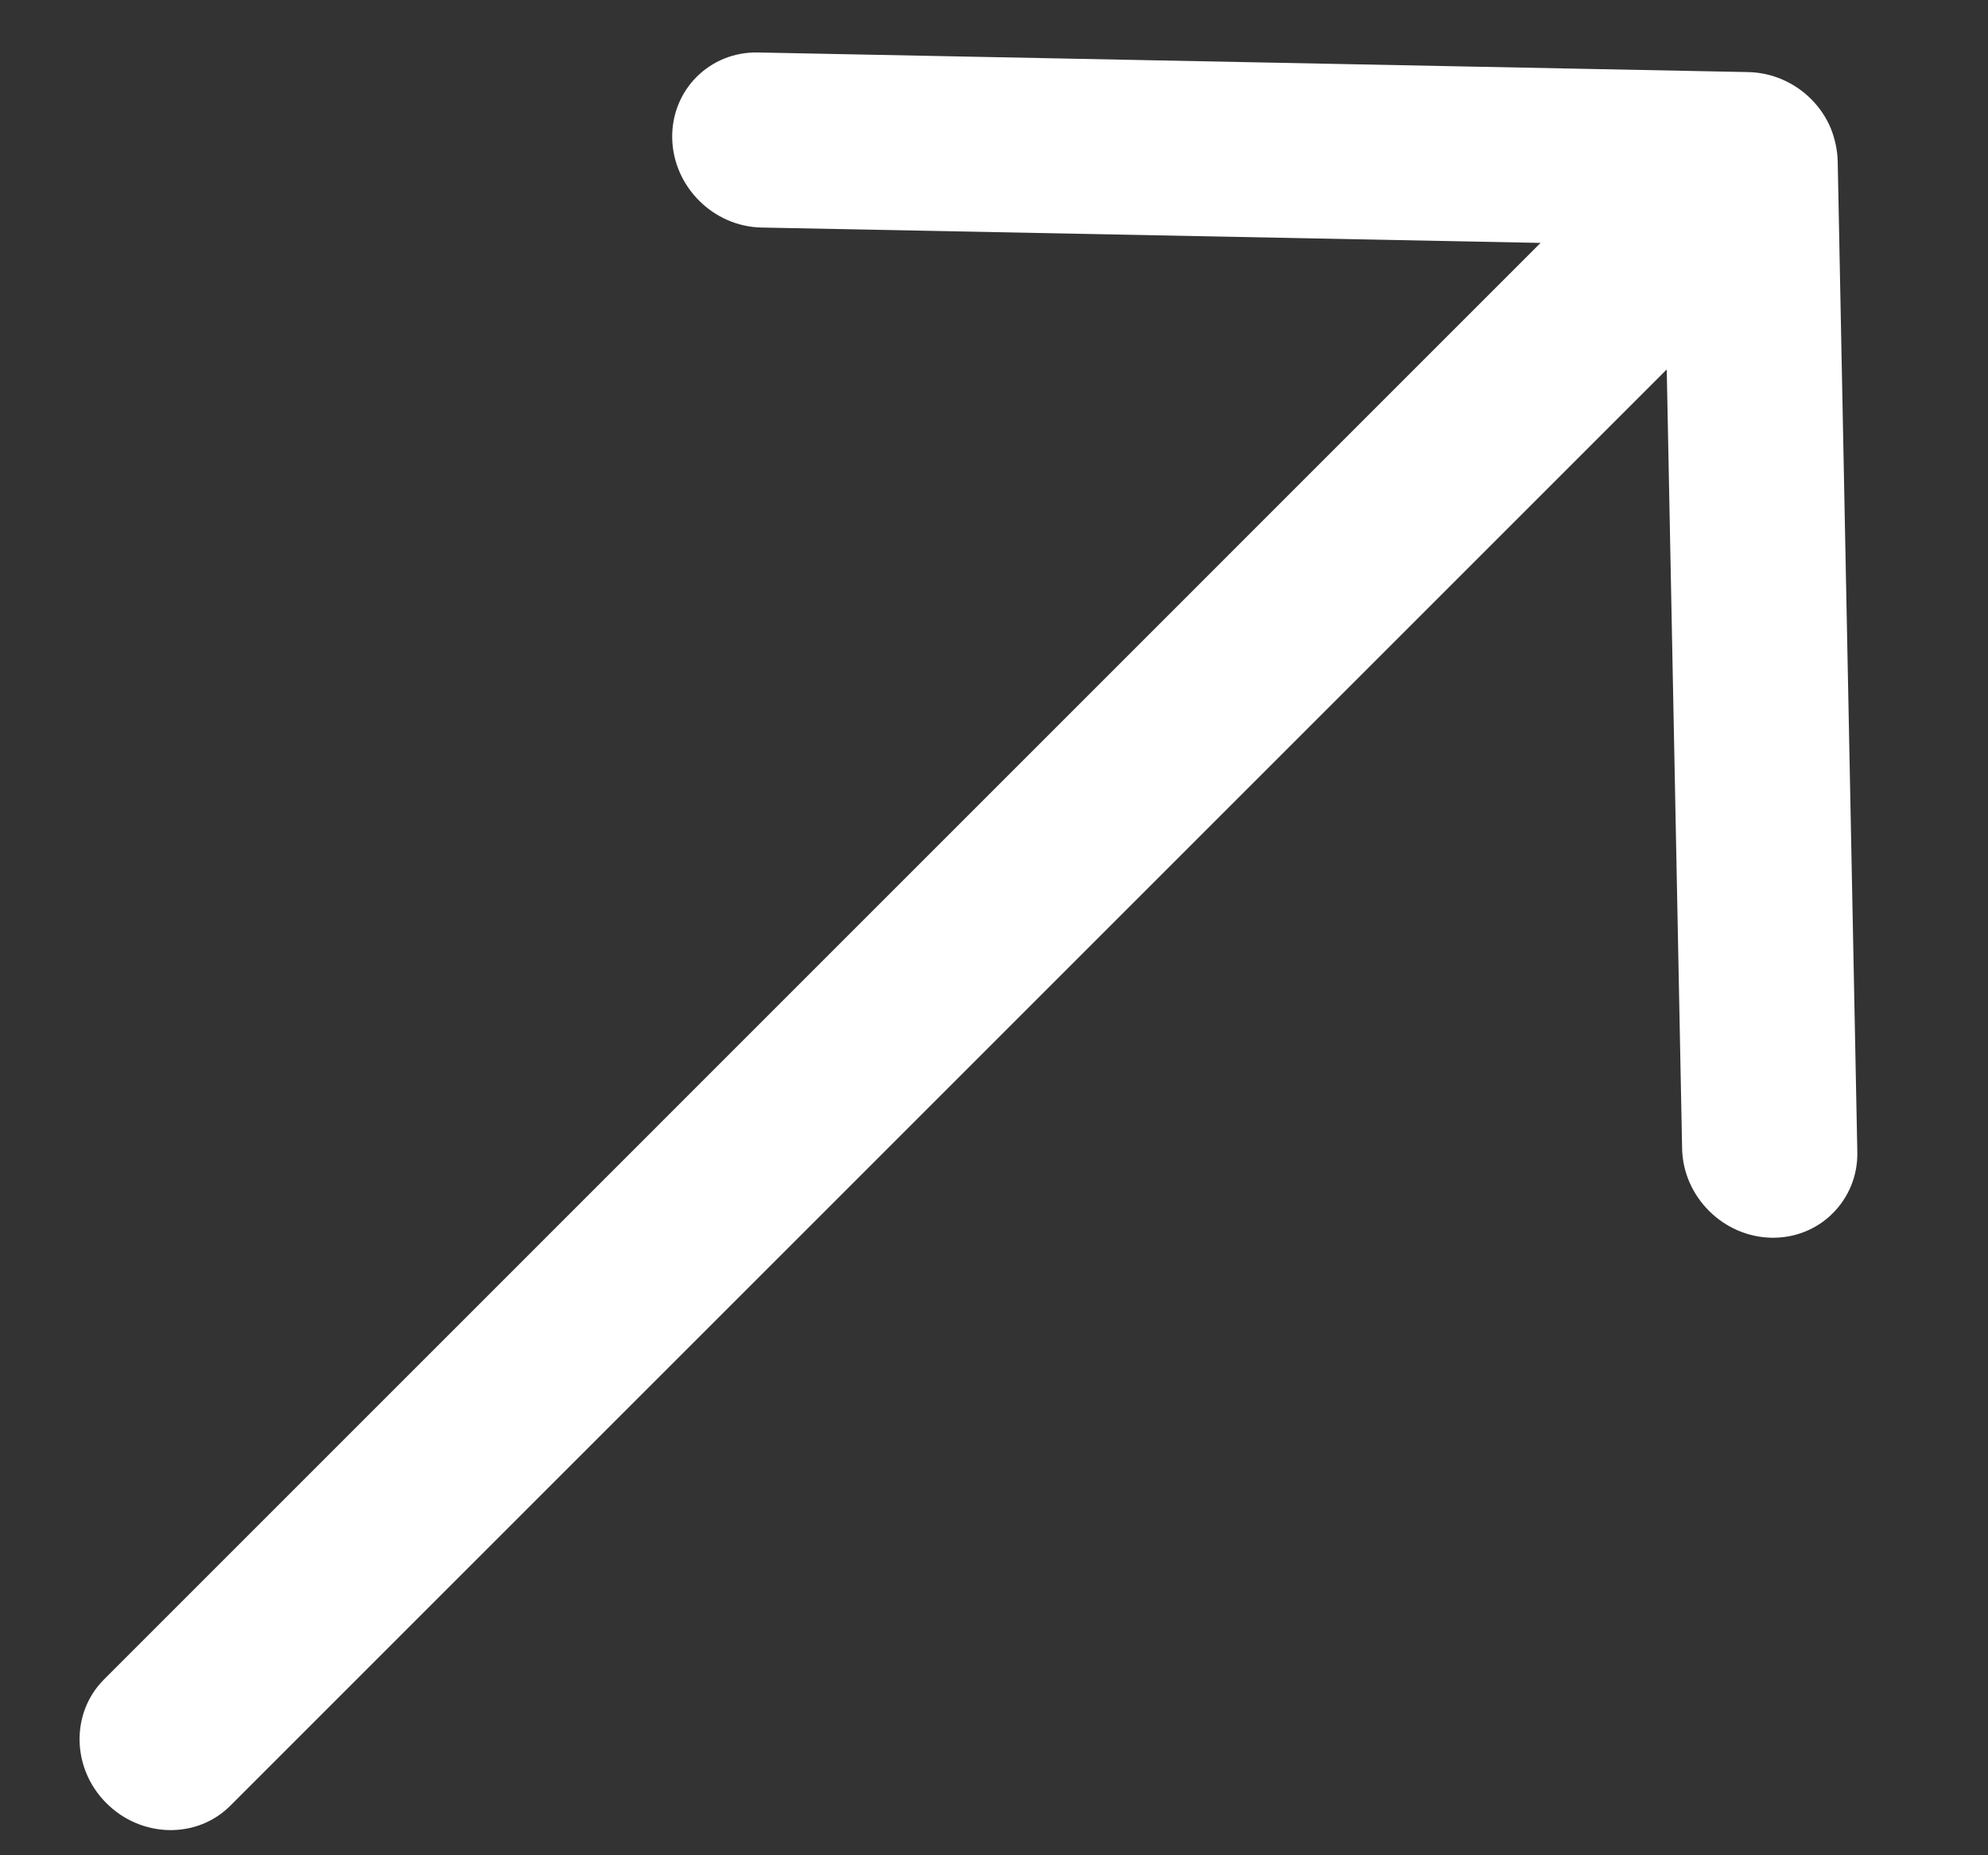 <svg width="15" height="14" viewBox="0 0 15 14" fill="none" xmlns="http://www.w3.org/2000/svg">
<rect x="0" y="0" width="15" height="14" fill="#333333" stroke="none"/>
<path d="M13.866 1.218L14.014 8.692C14.018 8.875 13.946 9.038 13.829 9.155C13.712 9.273 13.548 9.343 13.366 9.34C13.002 9.333 12.699 9.031 12.692 8.667L12.576 2.788L1.738 13.626C1.485 13.879 1.066 13.87 0.803 13.607C0.54 13.345 0.532 12.926 0.785 12.673L11.624 1.833L5.746 1.717C5.381 1.71 5.079 1.407 5.072 1.043C5.065 0.679 5.355 0.388 5.72 0.396L13.194 0.544C13.28 0.546 13.367 0.565 13.448 0.6C13.611 0.67 13.743 0.802 13.812 0.964C13.845 1.045 13.864 1.132 13.866 1.218Z" fill="white"/>
</svg>
